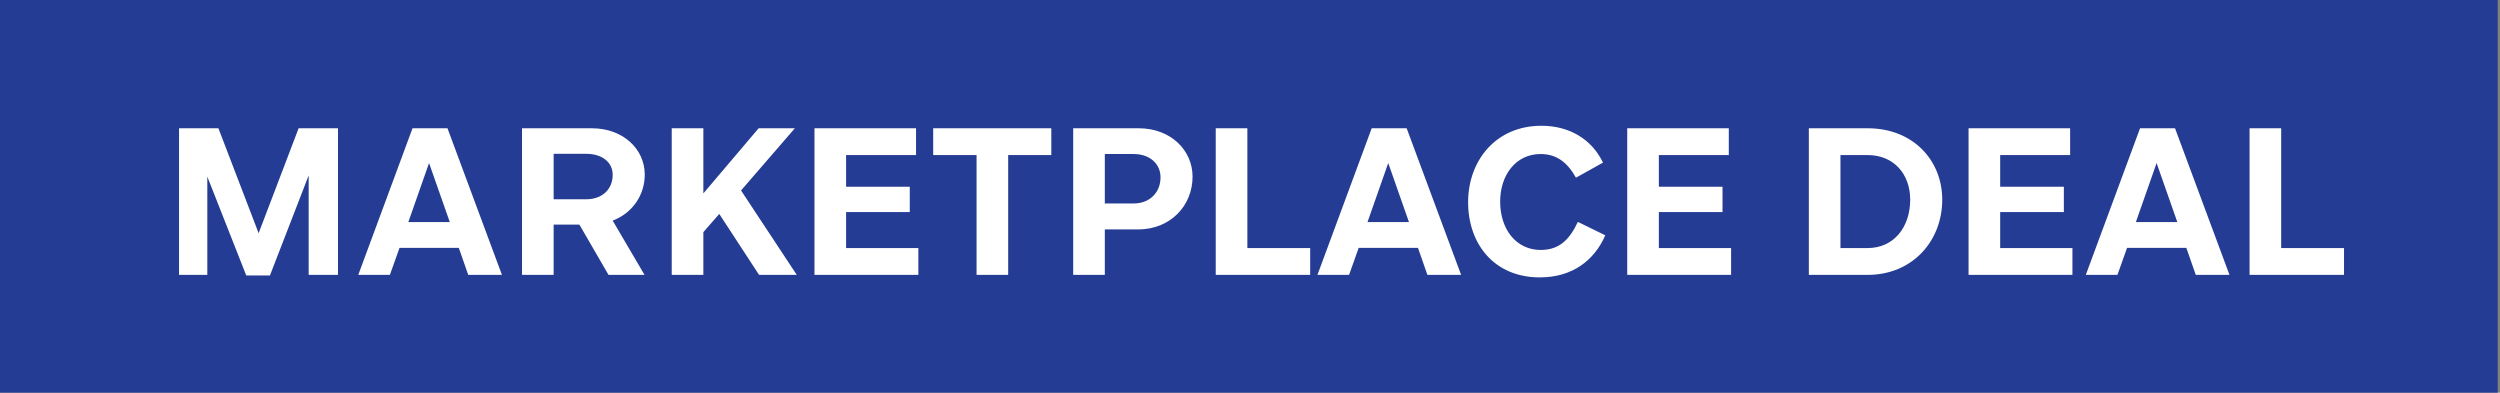 <svg width="191" height="30" viewBox="0 0 191 30" fill="none" xmlns="http://www.w3.org/2000/svg">
<rect x="0" y="0" width="191" height="30" fill="#808080" stroke="none"/>
<g clip-path="url(#clip0_90_10420)">
<path d="M190.827 0H0V30H190.827V0Z" fill="#243C94"/>
<path d="M13.679 9.8H16.687L19.759 17.816L22.815 9.8H25.823V21H23.583V13.4L20.623 21.048H18.815L15.839 13.496V21H13.679V9.8ZM29.788 21H27.372L31.516 9.8H34.188L38.348 21H35.772L35.052 18.936H30.524L29.788 21ZM31.196 16.968H34.364L32.78 12.456L31.196 16.968ZM39.882 9.8H45.21C47.626 9.8 49.242 11.4 49.258 13.304C49.274 14.904 48.314 16.28 46.81 16.856L49.242 21H46.49L44.266 17.16H42.298V21H39.882V9.8ZM44.794 11.752H42.298V15.224H44.794C45.994 15.224 46.81 14.472 46.81 13.352C46.81 12.392 45.994 11.752 44.794 11.752ZM60.872 21H57.992L54.952 16.344L53.736 17.736V21H51.32V9.8H53.736V14.776L57.96 9.8H60.728L56.616 14.552L60.872 21ZM62.226 9.8H69.986V11.848H64.642V14.264H69.506V16.2H64.642V18.952H70.162V21H62.226V9.8ZM71.296 9.8H80.32V11.848H77.025V21H74.609V11.848H71.296V9.8ZM81.992 9.8H87C89.464 9.8 91.112 11.496 91.112 13.496C91.112 15.704 89.432 17.528 86.952 17.528H84.408V21H81.992V9.8ZM86.616 11.768H84.408V15.544H86.616C87.848 15.544 88.664 14.696 88.664 13.544C88.664 12.52 87.848 11.768 86.616 11.768ZM92.882 9.8H95.298V18.952H100.098V21H92.882V9.8ZM103.069 21H100.653L104.797 9.8H107.469L111.629 21H109.053L108.333 18.936H103.805L103.069 21ZM104.477 16.968H107.645L106.061 12.456L104.477 16.968ZM112.164 15.448C112.164 12.28 114.276 9.608 117.764 9.608C119.876 9.608 121.604 10.616 122.468 12.424L120.404 13.576C119.732 12.376 118.9 11.768 117.7 11.768C115.812 11.768 114.612 13.368 114.612 15.4C114.612 17.496 115.812 19.096 117.716 19.096C119.172 19.096 119.94 18.248 120.548 16.952L122.644 17.976C121.812 19.88 120.148 21.192 117.636 21.192C114.164 21.192 112.164 18.648 112.164 15.448ZM124.32 9.8H132.08V11.848H126.736V14.264H131.6V16.2H126.736V18.952H132.256V21H124.32V9.8ZM138.195 9.8H142.691C146.179 9.8 148.387 12.264 148.387 15.256C148.387 18.392 146.131 21 142.691 21H138.195V9.8ZM142.691 11.848H140.611V18.952H142.691C144.691 18.952 145.939 17.352 145.939 15.256C145.939 13.304 144.691 11.848 142.691 11.848ZM150.398 9.8H158.158V11.848H152.814V14.264H157.678V16.2H152.814V18.952H158.334V21H150.398V9.8ZM161.772 21H159.356L163.5 9.8H166.172L170.332 21H167.756L167.036 18.936H162.508L161.772 21ZM163.18 16.968H166.348L164.764 12.456L163.18 16.968ZM171.867 9.8H174.283V18.952H179.083V21H171.867V9.8Z" fill="white"/>
</g>
<defs>
<clipPath id="clip0_90_10420">
<rect width="191" height="30" fill="white"/>
</clipPath>
</defs>
</svg>
